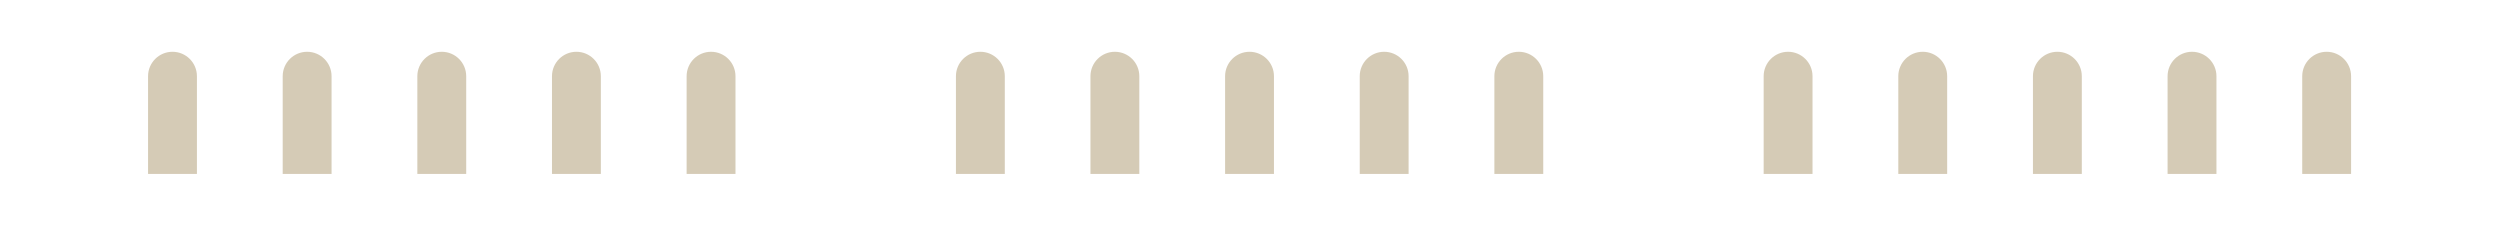 <?xml version="1.0" encoding="UTF-8"?> <svg xmlns="http://www.w3.org/2000/svg" xmlns:xlink="http://www.w3.org/1999/xlink" xmlns:xodm="http://www.corel.com/coreldraw/odm/2003" xml:space="preserve" width="660mm" height="60mm" version="1.1" style="shape-rendering:geometricPrecision; text-rendering:geometricPrecision; image-rendering:optimizeQuality; fill-rule:evenodd; clip-rule:evenodd" viewBox="0 0 66000 6000"> <defs> <style type="text/css"> .fil0 {fill:#D5CBB6} </style> </defs> <g id="Слой_x0020_1">  <path class="fil0" d="M12307.84 2012.11l0 2580.17 -1290.08 0 0 -2580.17c0,-356.23 288.81,-645.04 645.04,-645.04 356.24,0 645.04,288.81 645.04,645.04z"></path> <path class="fil0" d="M15862.39 2012.11l0 2580.17 -1290.09 0 0 -2580.17c0,-356.23 288.81,-645.04 645.04,-645.04 356.24,0 645.05,288.81 645.05,645.04z"></path> <path class="fil0" d="M19416.93 2012.11l0 2580.17 -1290.08 0 0 -2580.17c0,-356.23 288.8,-645.04 645.04,-645.04 356.23,0 645.04,288.81 645.04,645.04z"></path> <path class="fil0" d="M26526.76 2012.11l0 2580.17 -1290.08 0 0 -2580.17c0,-356.23 288.81,-645.04 645.04,-645.04 356.24,0 645.04,288.81 645.04,645.04z"></path> <path class="fil0" d="M5198.82 2012.11l0 2580.17 -1290.08 0 0 -2580.17c0,-356.23 288.81,-645.04 645.04,-645.04 356.24,0 645.04,288.81 645.04,645.04z"></path> <path class="fil0" d="M8753.34 2012.11l0 2580.17 -1290.08 0 0 -2580.17c0,-356.23 288.8,-645.04 645.04,-645.04 356.23,0 645.04,288.81 645.04,645.04z"></path> <path class="fil0" d="M33632.52 2012.11l0 2580.17 -1290.08 0 0 -2580.17c0,-356.23 288.8,-645.04 645.04,-645.04 356.23,0 645.04,288.81 645.04,645.04z"></path> <path class="fil0" d="M37187.06 2012.11l0 2580.17 -1290.08 0 0 -2580.17c0,-356.23 288.8,-645.04 645.04,-645.04 356.23,0 645.04,288.81 645.04,645.04z"></path> <path class="fil0" d="M40741.6 2012.11l0 2580.17 -1290.08 0 0 -2580.17c0,-356.23 288.81,-645.04 645.04,-645.04 356.24,0 645.04,288.81 645.04,645.04z"></path> <path class="fil0" d="M30078.01 2012.11l0 2580.17 -1290.08 0 0 -2580.17c0,-356.23 288.81,-645.04 645.04,-645.04 356.24,0 645.04,288.81 645.04,645.04z"></path> <path class="fil0" d="M62068.76 2012.11l0 2580.17 -1290.08 0 0 -2580.17c0,-356.23 288.81,-645.04 645.04,-645.04 356.23,0 645.04,288.81 645.04,645.04z"></path> <path class="fil0" d="M47850.66 2012.11l0 2580.17 -1290.08 0 0 -2580.17c0,-356.23 288.8,-645.04 645.04,-645.04 356.23,0 645.04,288.81 645.04,645.04z"></path> <path class="fil0" d="M51405.2 2012.11l0 2580.17 -1290.08 0 0 -2580.17c0,-356.23 288.8,-645.04 645.04,-645.04 356.23,0 645.04,288.81 645.04,645.04z"></path> <path class="fil0" d="M54959.74 2012.11l0 2580.17 -1290.08 0 0 -2580.17c0,-356.23 288.81,-645.04 645.04,-645.04 356.23,0 645.04,288.81 645.04,645.04z"></path> <path class="fil0" d="M58514.26 2012.11l0 2580.17 -1290.08 0 0 -2580.17c0,-356.23 288.8,-645.04 645.04,-645.04 356.23,0 645.04,288.81 645.04,645.04z"></path> </g> </svg> 
